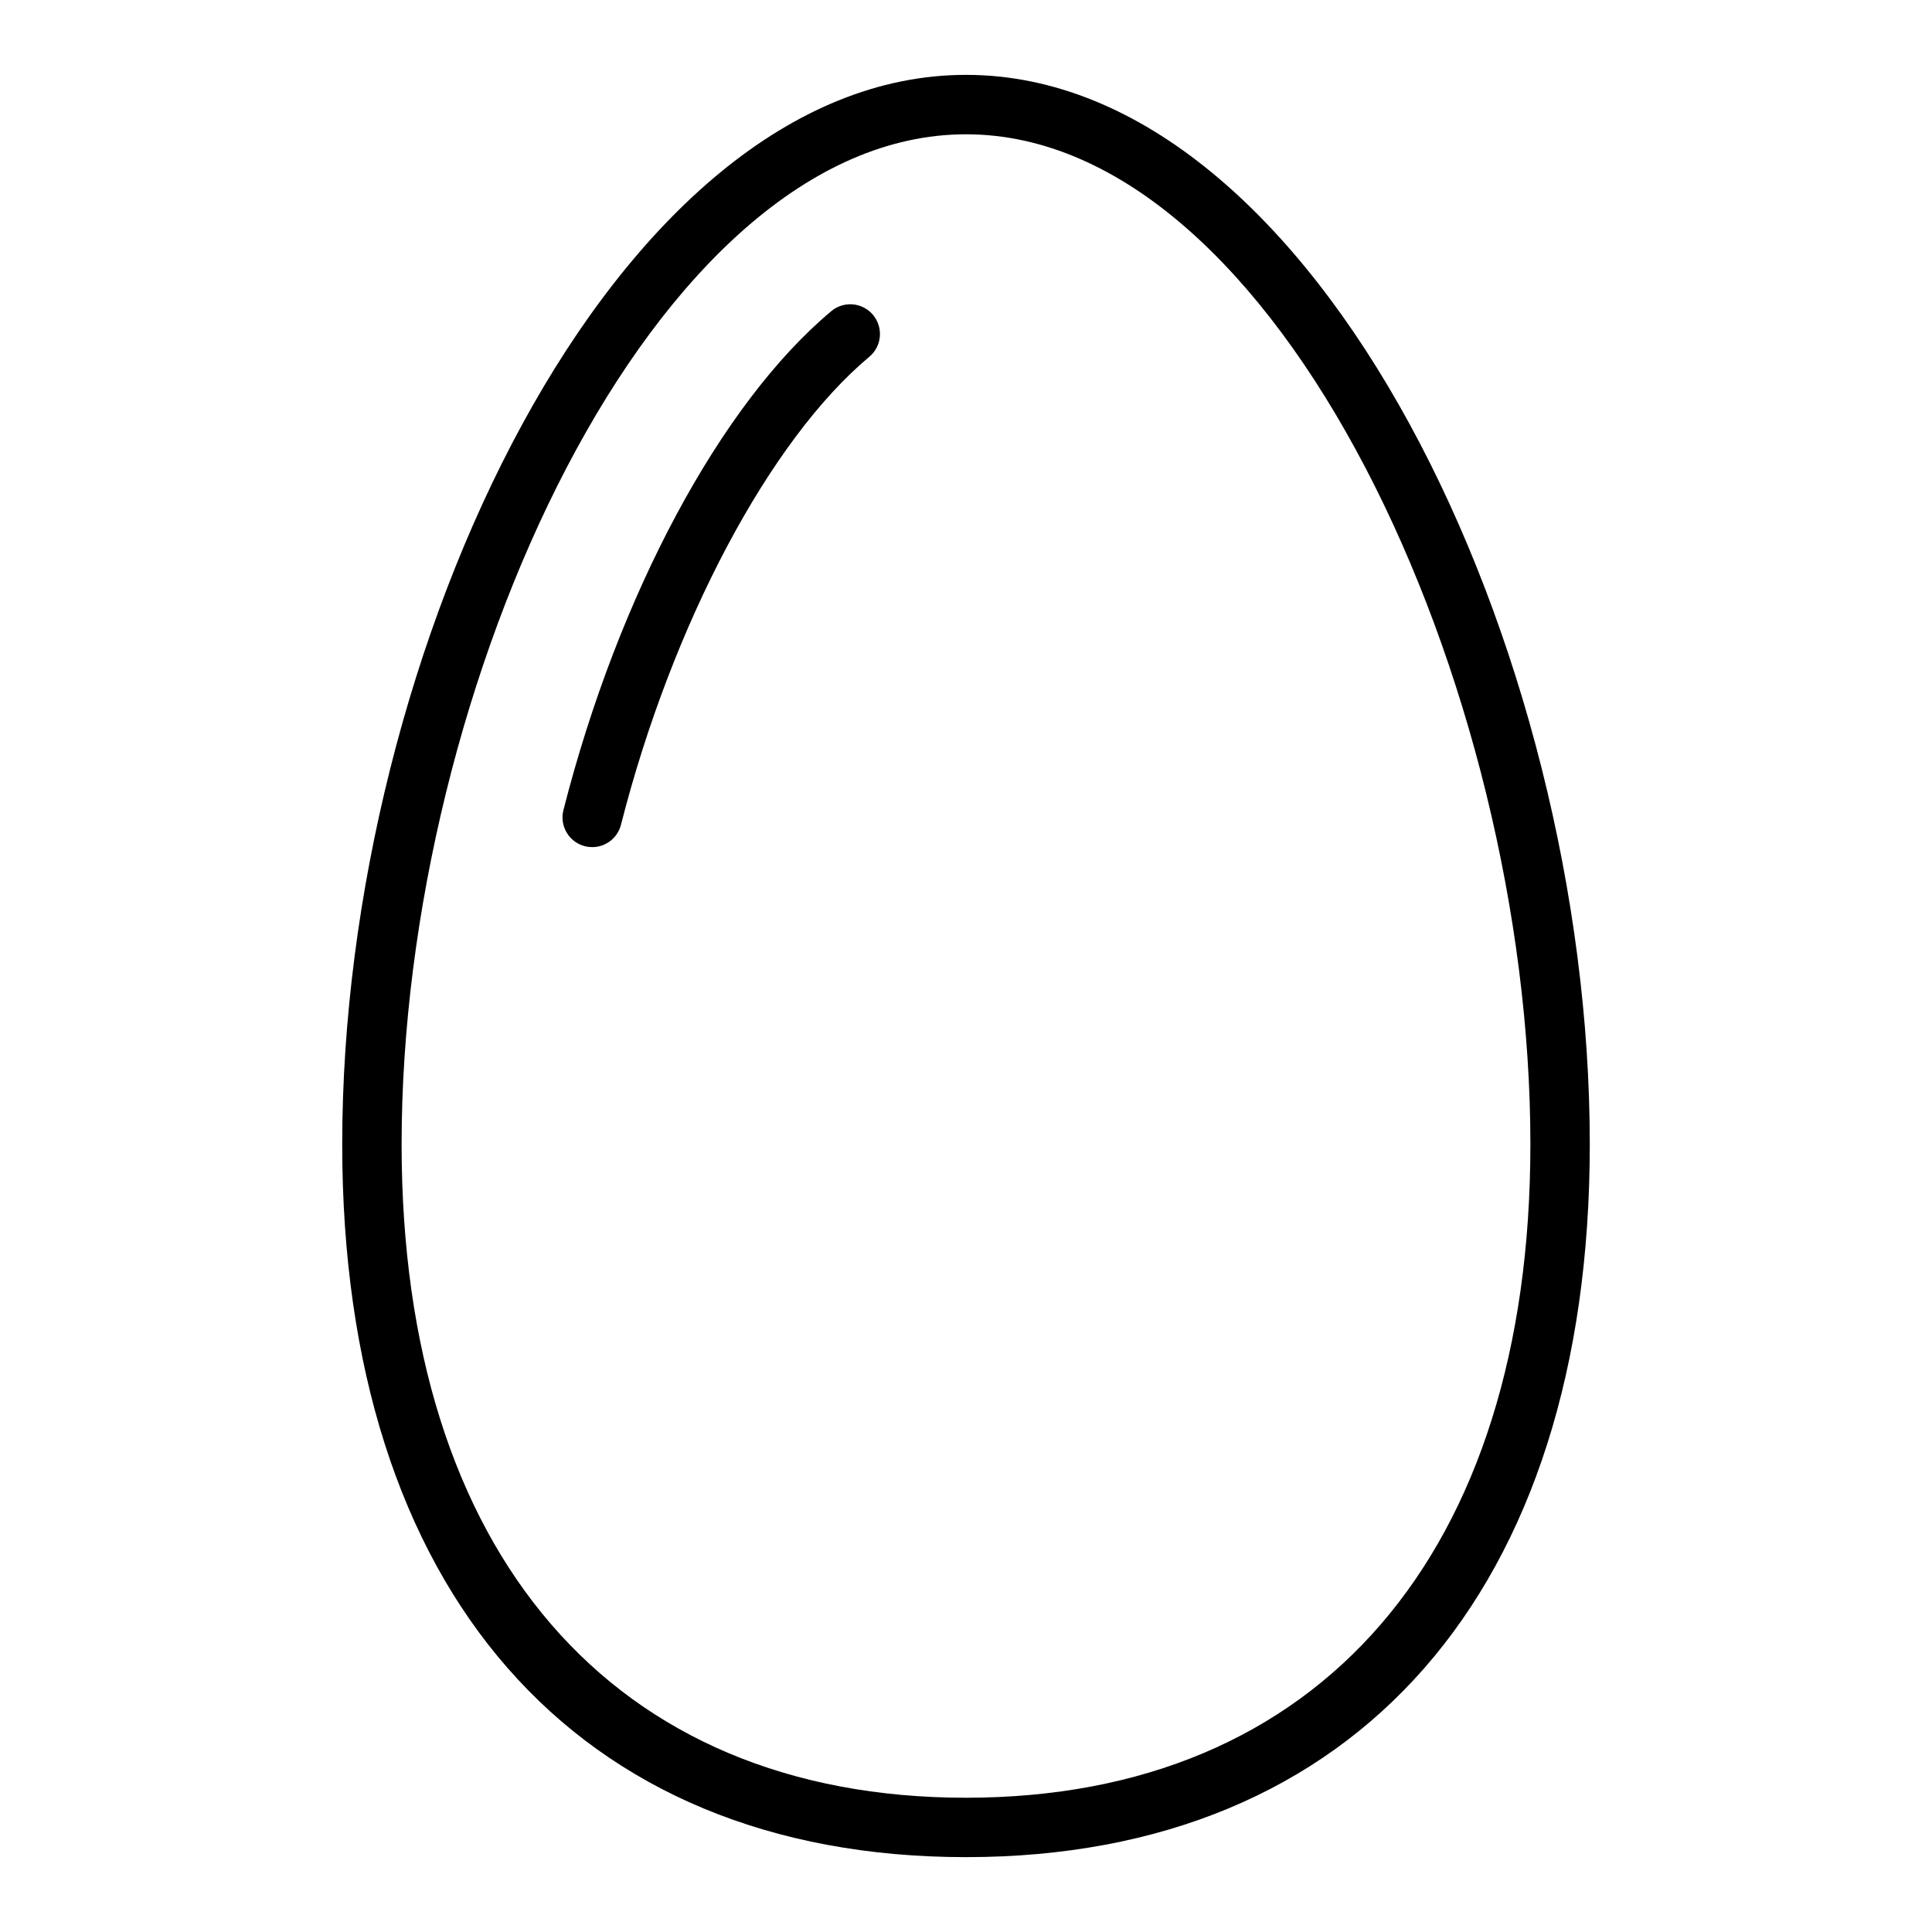 <?xml version="1.0" encoding="UTF-8"?>
<!-- Uploaded to: SVG Repo, www.svgrepo.com, Generator: SVG Repo Mixer Tools -->
<svg fill="#000000" width="800px" height="800px" version="1.1" viewBox="144 144 512 512" xmlns="http://www.w3.org/2000/svg">
 <g>
  <path d="m400 163.84c-93.105 0-165.31 152.34-165.31 283.39 0 118.3 61.801 188.93 165.31 188.93s165.31-70.629 165.31-188.93c0-131.05-72.211-283.39-165.31-283.39zm0 456.58c-93.656 0-149.57-64.742-149.57-173.18 0-121.23 66.719-267.65 149.57-267.65 82.848 0 149.57 146.42 149.57 267.65-0.004 108.45-55.914 173.18-149.57 173.18z"/>
  <path d="m364.28 226.48c-29.219 24.422-56.41 75.082-70.965 132.2-1.078 4.215 1.469 8.5 5.68 9.574 0.652 0.164 1.309 0.242 1.953 0.242 3.512 0 6.711-2.367 7.617-5.926 13.57-53.262 39.398-101.94 65.812-124.02 3.336-2.785 3.773-7.75 0.992-11.086-2.785-3.336-7.738-3.793-11.09-0.992z"/>
 </g>
</svg>